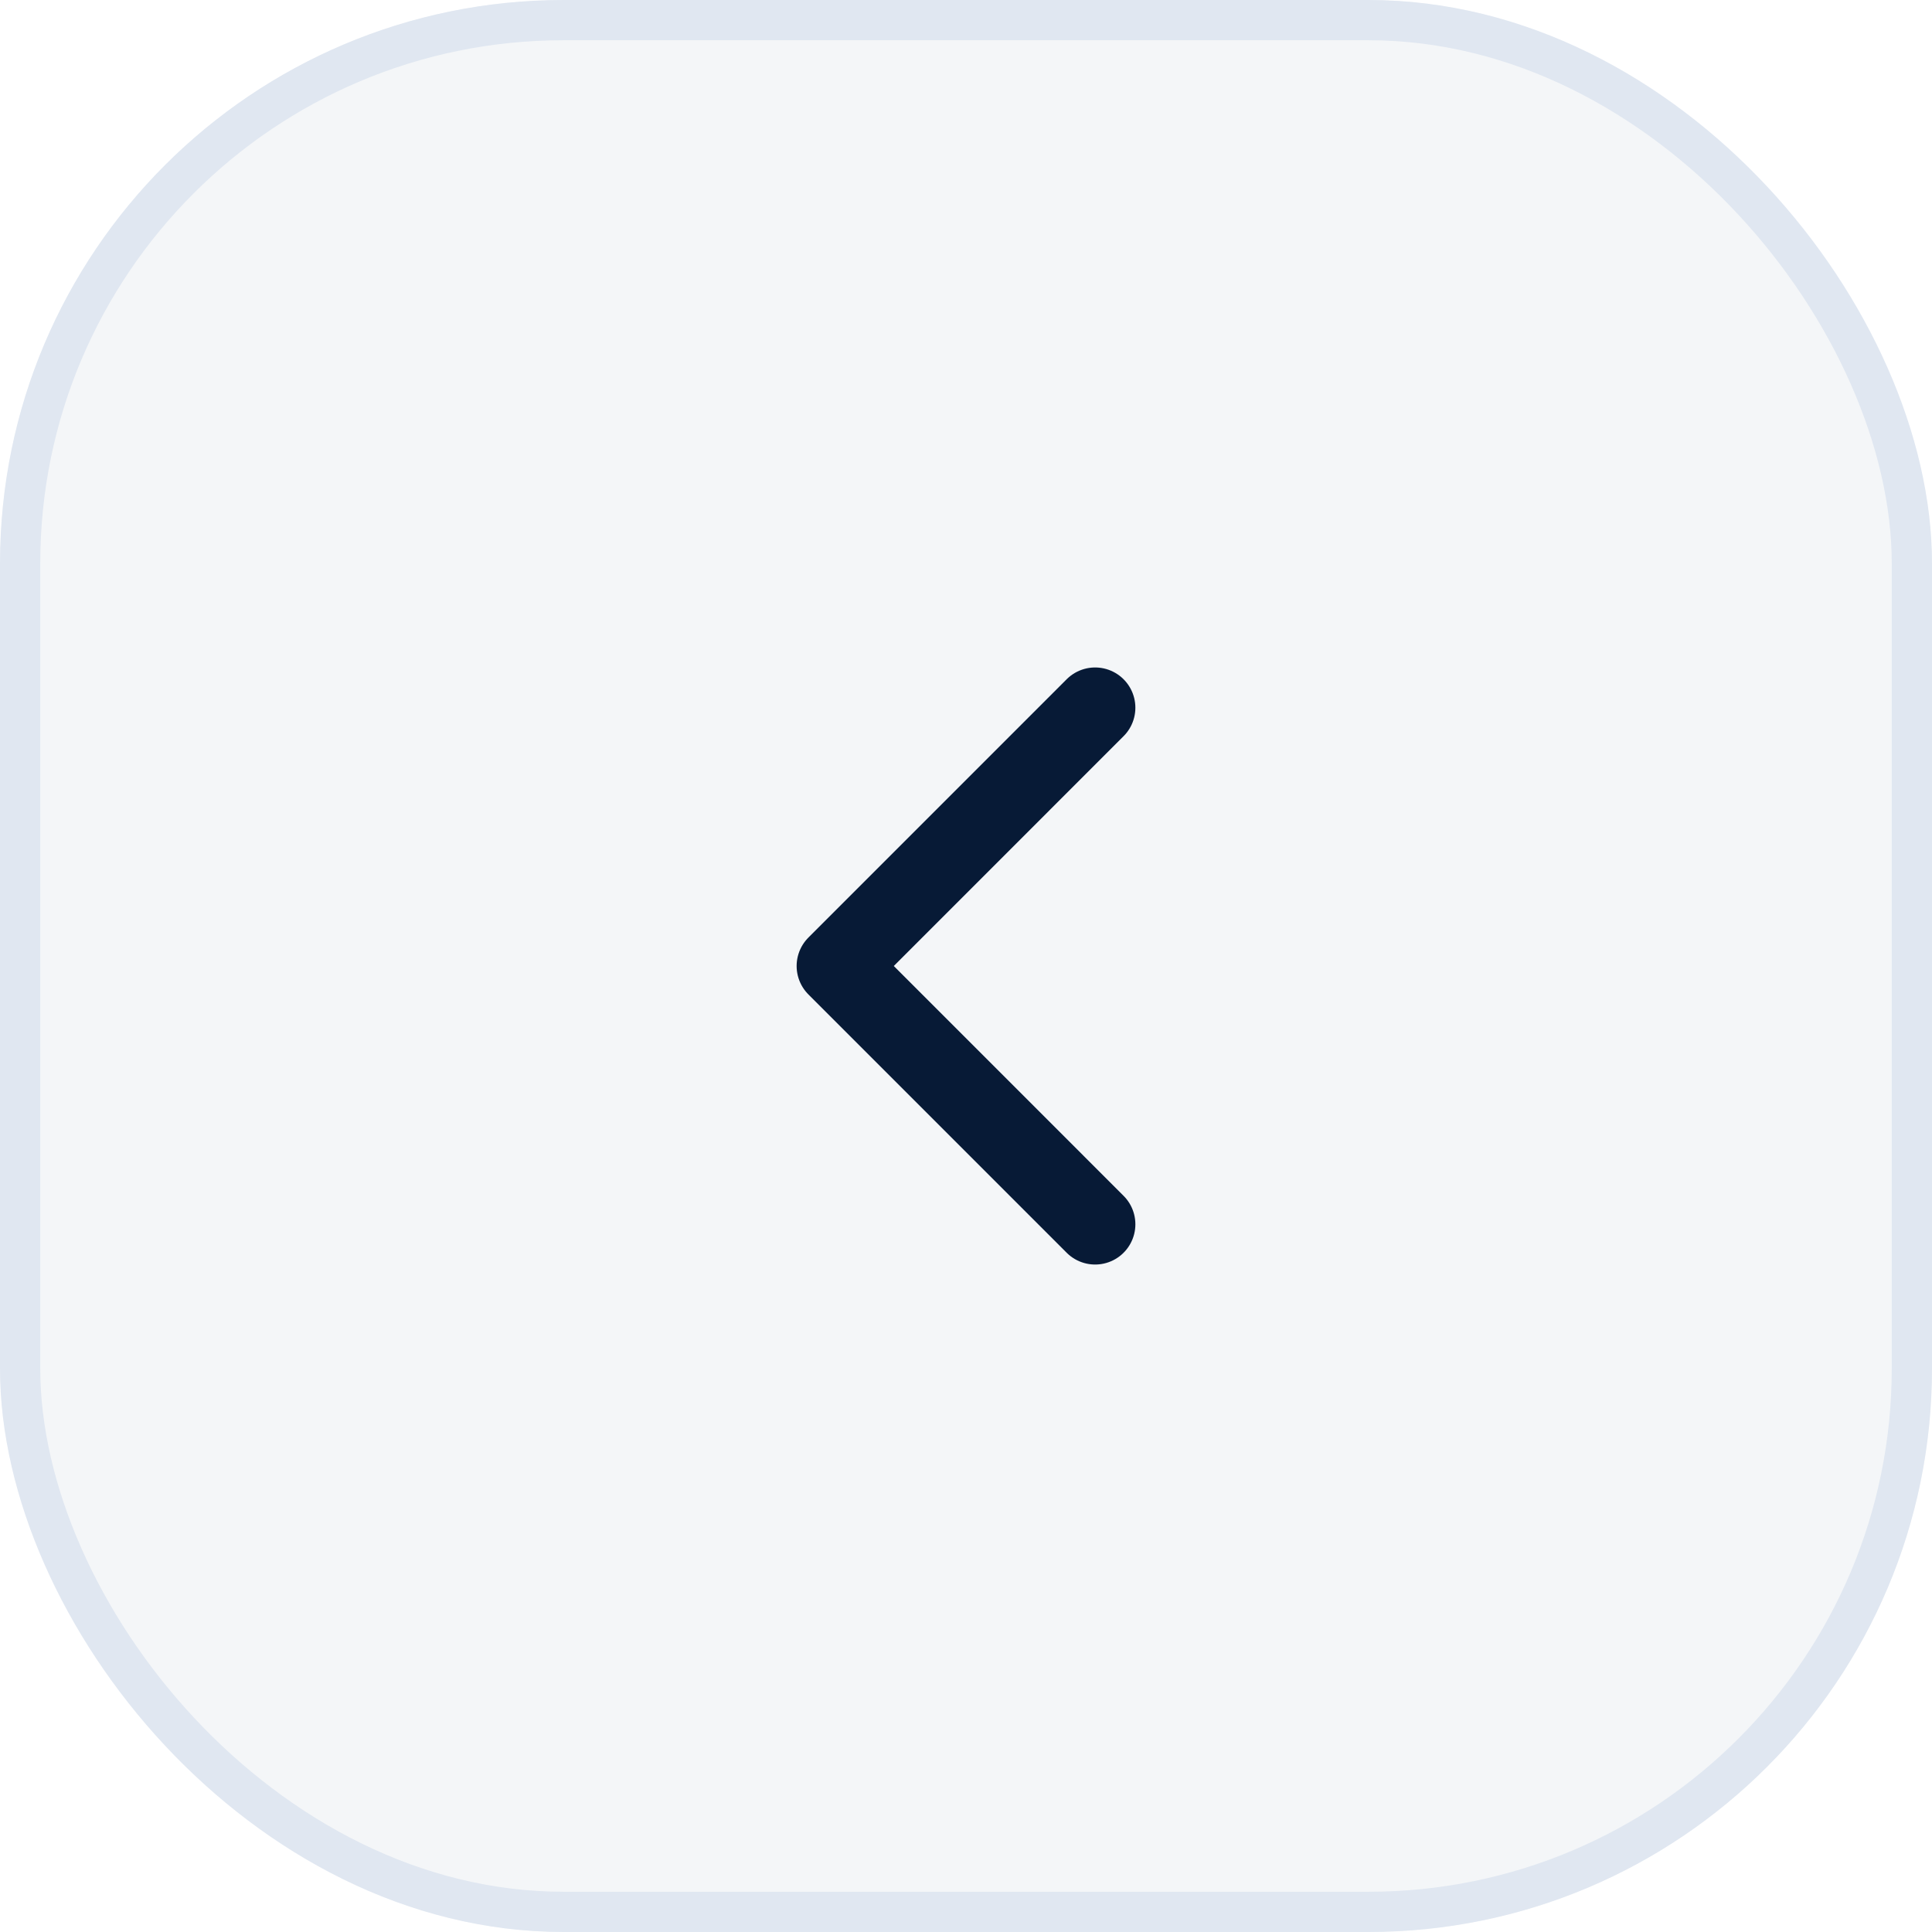 <svg xmlns="http://www.w3.org/2000/svg" width="48" height="48" fill="none"><g clip-path="url(#a)"><g filter="url(#b)" opacity=".4"><path fill="#C7D0DD" fill-opacity=".5" d="M0 0h48v48H0z"/></g><path stroke="#071A36" stroke-linecap="round" stroke-linejoin="round" stroke-width="2" d="M27.208 17.583 20.792 24l6.416 6.417"/></g><rect width="47" height="47" x=".5" y=".5" stroke="#E0E7F1" rx="13.5"/><defs><clipPath id="a"><rect width="48" height="48" fill="#fff" rx="14"/></clipPath><filter id="b" width="268" height="268" x="-110" y="-110" color-interpolation-filters="sRGB" filterUnits="userSpaceOnUse"><feFlood flood-opacity="0" result="BackgroundImageFix"/><feGaussianBlur in="BackgroundImageFix" stdDeviation="55"/><feComposite in2="SourceAlpha" operator="in" result="effect1_backgroundBlur_43_515"/><feBlend in="SourceGraphic" in2="effect1_backgroundBlur_43_515" result="shape"/></filter></defs></svg>